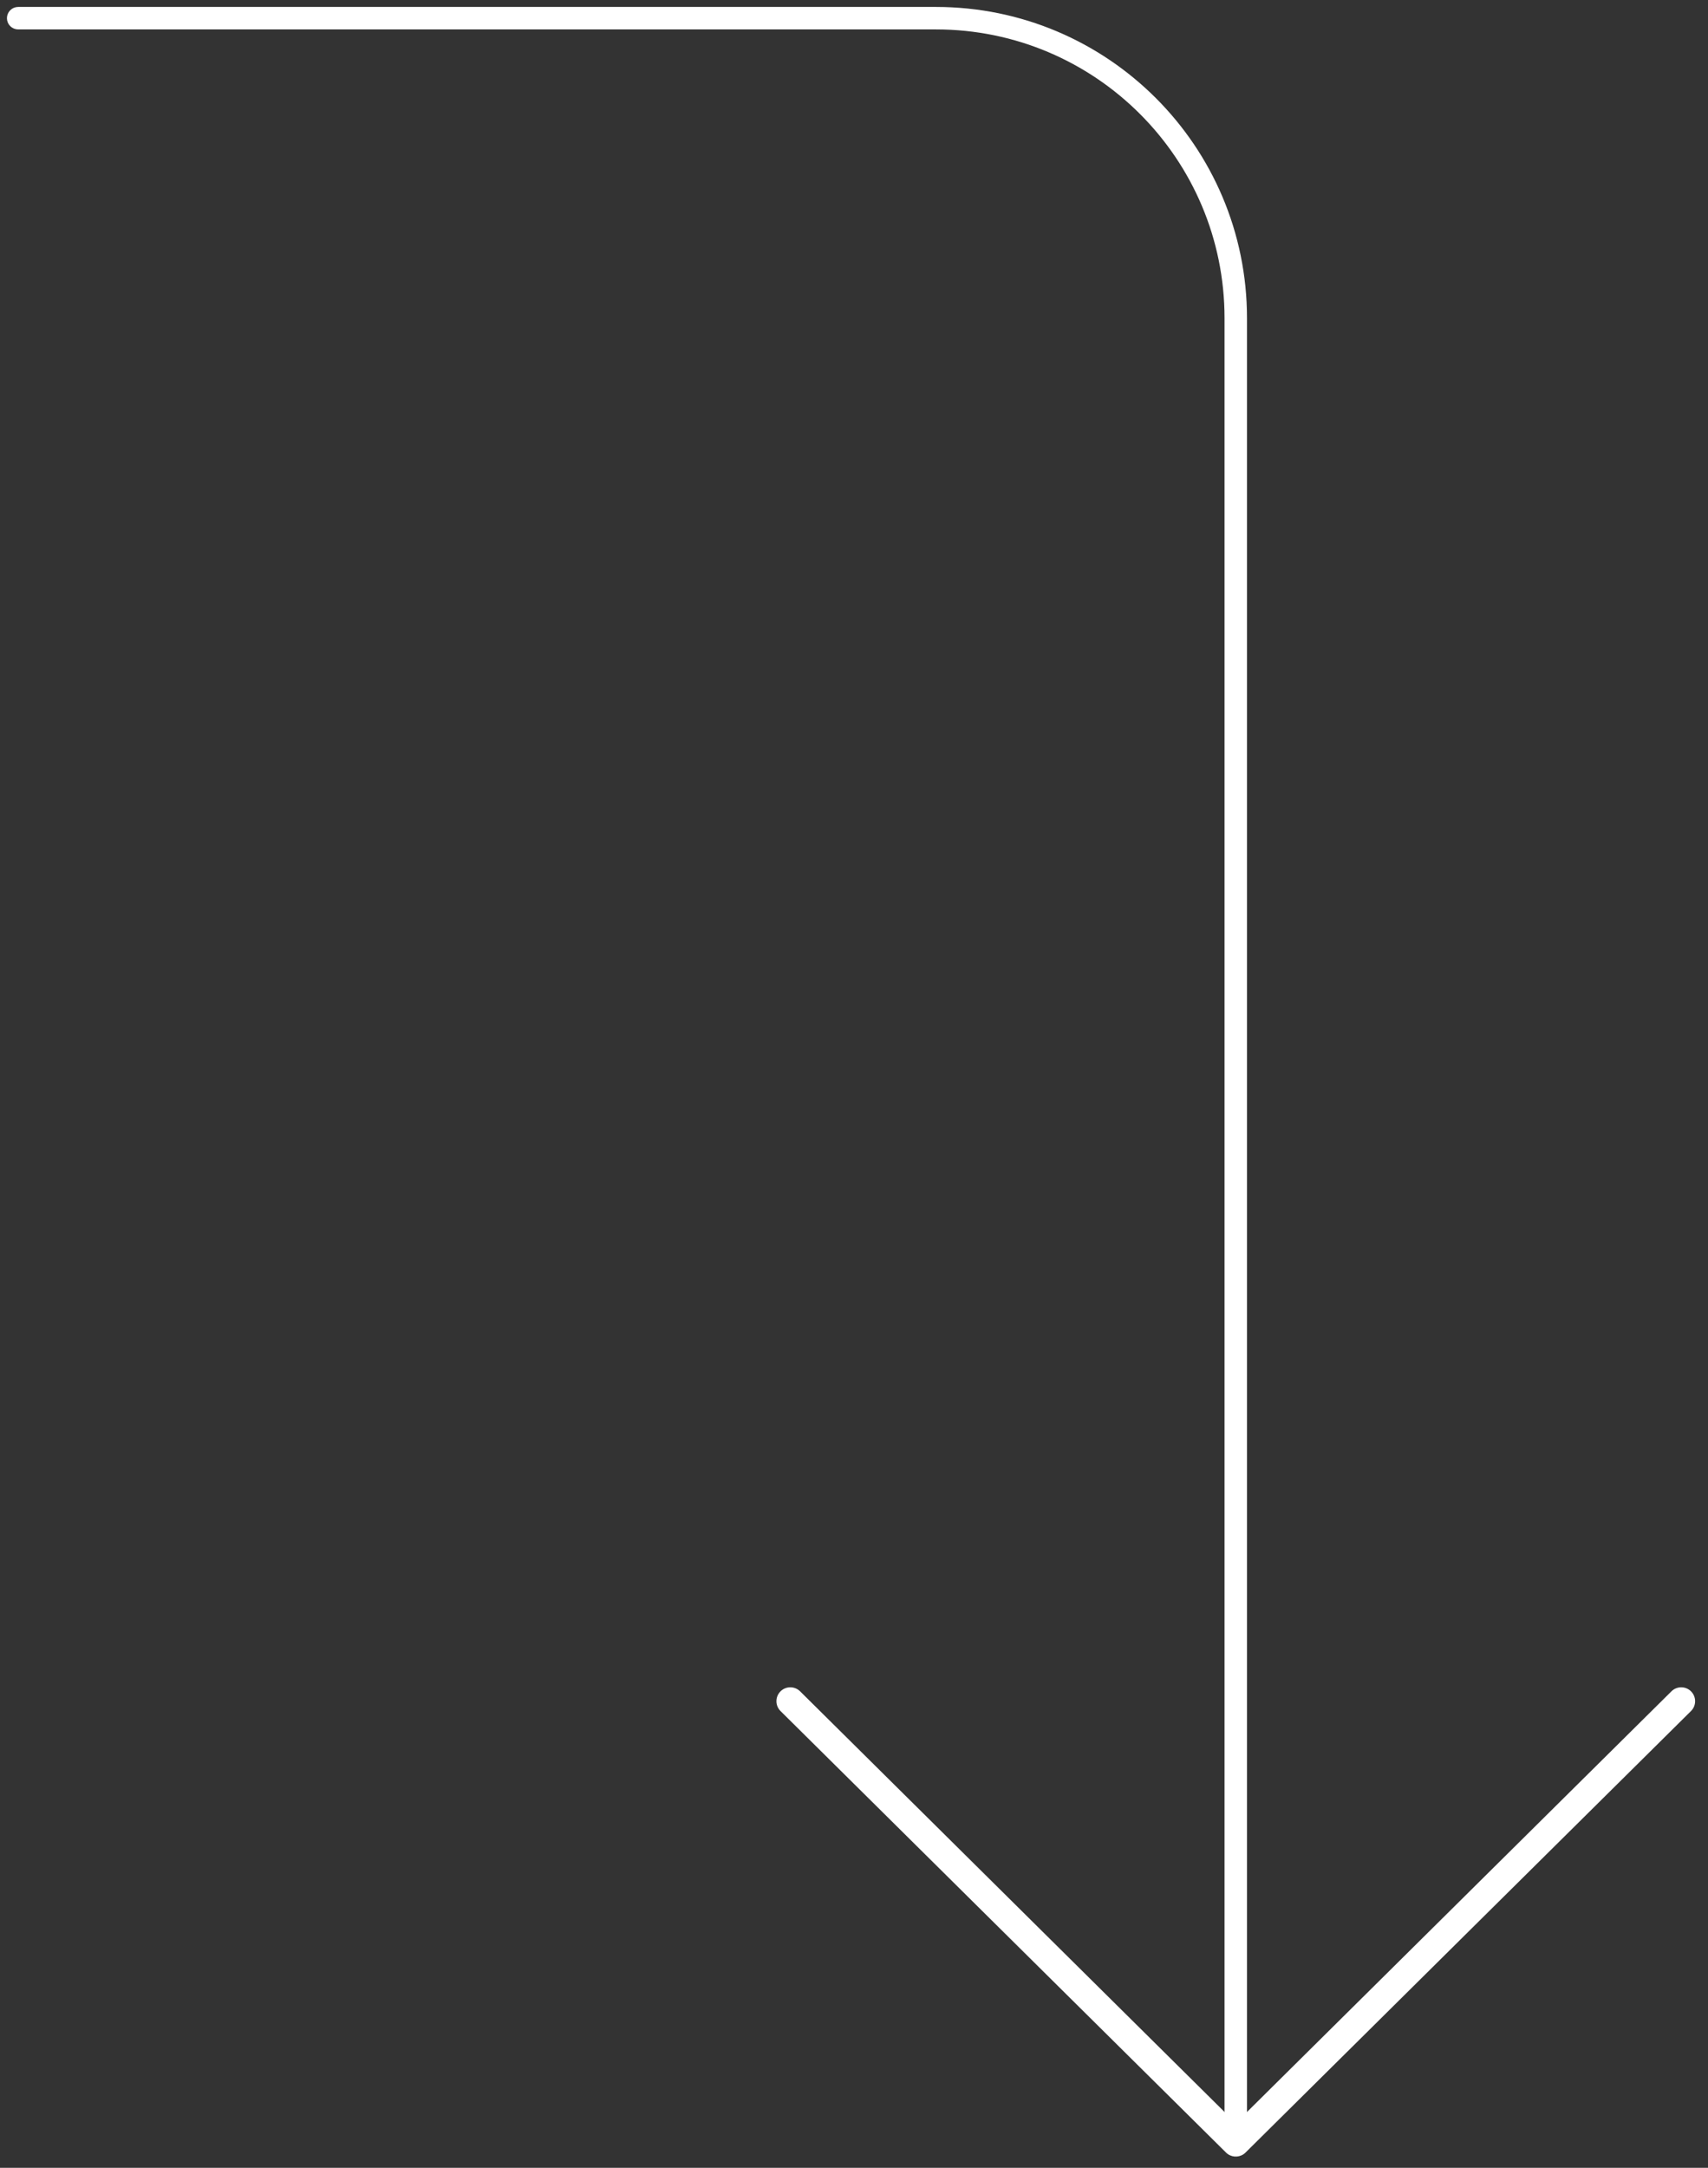 <svg width="123" height="156" viewBox="0 0 123 156" fill="none" xmlns="http://www.w3.org/2000/svg">
<rect x="0" y="0" width="123" height="156" fill="#333333" stroke="none"/>
<path fill-rule="evenodd" clip-rule="evenodd" d="M1 1.308C1 1.138 1.138 1 1.308 1H67.401C79.496 1 89.301 10.805 89.301 22.9V154.192C89.301 154.362 89.163 154.5 88.993 154.5C88.823 154.5 88.684 154.362 88.684 154.192V22.9C88.684 11.146 79.156 1.617 67.401 1.617H1.308C1.138 1.617 1 1.479 1 1.308Z" fill="white" stroke="white" stroke-linecap="round" stroke-linejoin="round"/>
<path fill-rule="evenodd" clip-rule="evenodd" d="M56.562 122.776C56.366 122.582 56.364 122.265 56.559 122.069C56.753 121.873 57.07 121.871 57.266 122.066L88.993 153.488L120.72 122.066C120.916 121.871 121.233 121.873 121.427 122.069C121.621 122.265 121.62 122.582 121.424 122.776L89.348 154.543C89.347 154.544 89.347 154.545 89.346 154.545C89.322 154.569 89.297 154.59 89.27 154.608C89.077 154.737 88.813 154.717 88.641 154.547C88.641 154.546 88.64 154.546 88.64 154.545C88.639 154.545 88.638 154.544 88.638 154.543L56.562 122.776Z" fill="white"/>
<path d="M56.559 122.069L56.203 121.717L56.203 121.717L56.559 122.069ZM56.562 122.776L56.914 122.421L56.914 122.421L56.562 122.776ZM57.266 122.066L57.618 121.71L57.618 121.71L57.266 122.066ZM88.993 153.488L88.641 153.843L88.993 154.191L89.345 153.843L88.993 153.488ZM120.72 122.066L121.072 122.421V122.421L120.72 122.066ZM121.427 122.069L121.072 122.421L121.072 122.421L121.427 122.069ZM121.424 122.776L121.072 122.421L121.072 122.421L121.424 122.776ZM89.348 154.543L88.996 154.188L88.993 154.191L89.348 154.543ZM89.346 154.545L88.993 154.191L88.993 154.191L89.346 154.545ZM89.27 154.608L88.993 154.192L88.993 154.192L89.27 154.608ZM88.641 154.547L88.289 154.902L88.289 154.902L88.641 154.547ZM88.64 154.545L88.993 154.192L88.993 154.191L88.64 154.545ZM88.638 154.543L88.993 154.191L88.99 154.188L88.638 154.543ZM56.203 121.717C55.815 122.11 55.818 122.743 56.21 123.131L56.914 122.421L56.914 122.421L56.203 121.717ZM57.618 121.71C57.225 121.322 56.592 121.325 56.203 121.717L56.914 122.421L56.914 122.421L57.618 121.71ZM89.345 153.132L57.618 121.71L56.914 122.421L88.641 153.843L89.345 153.132ZM89.345 153.843L121.072 122.421L120.368 121.71L88.641 153.132L89.345 153.843ZM121.072 122.421L121.072 122.421L121.782 121.717C121.394 121.325 120.761 121.322 120.368 121.71L121.072 122.421ZM121.072 122.421L121.072 122.421L121.775 123.131C122.168 122.743 122.171 122.11 121.782 121.717L121.072 122.421ZM121.072 122.421L88.996 154.188L89.7 154.898L121.775 123.131L121.072 122.421ZM89.699 154.9C89.701 154.898 89.702 154.896 89.704 154.895L88.993 154.191L88.993 154.191L89.699 154.9ZM89.548 155.024C89.601 154.988 89.652 154.946 89.699 154.899L88.993 154.191L88.993 154.192L89.548 155.024ZM88.289 154.902C88.633 155.242 89.16 155.282 89.548 155.024L88.993 154.192L88.993 154.191L88.289 154.902ZM88.993 154.191L88.993 154.192L88.286 154.899C88.288 154.9 88.289 154.901 88.289 154.902C88.29 154.902 88.289 154.902 88.289 154.902L88.993 154.191ZM88.993 154.191L88.993 154.191L88.282 154.895C88.284 154.896 88.285 154.898 88.287 154.9L88.993 154.191ZM56.21 123.131L88.286 154.898L88.99 154.188L56.914 122.421L56.21 123.131Z" fill="white"/>
</svg>
